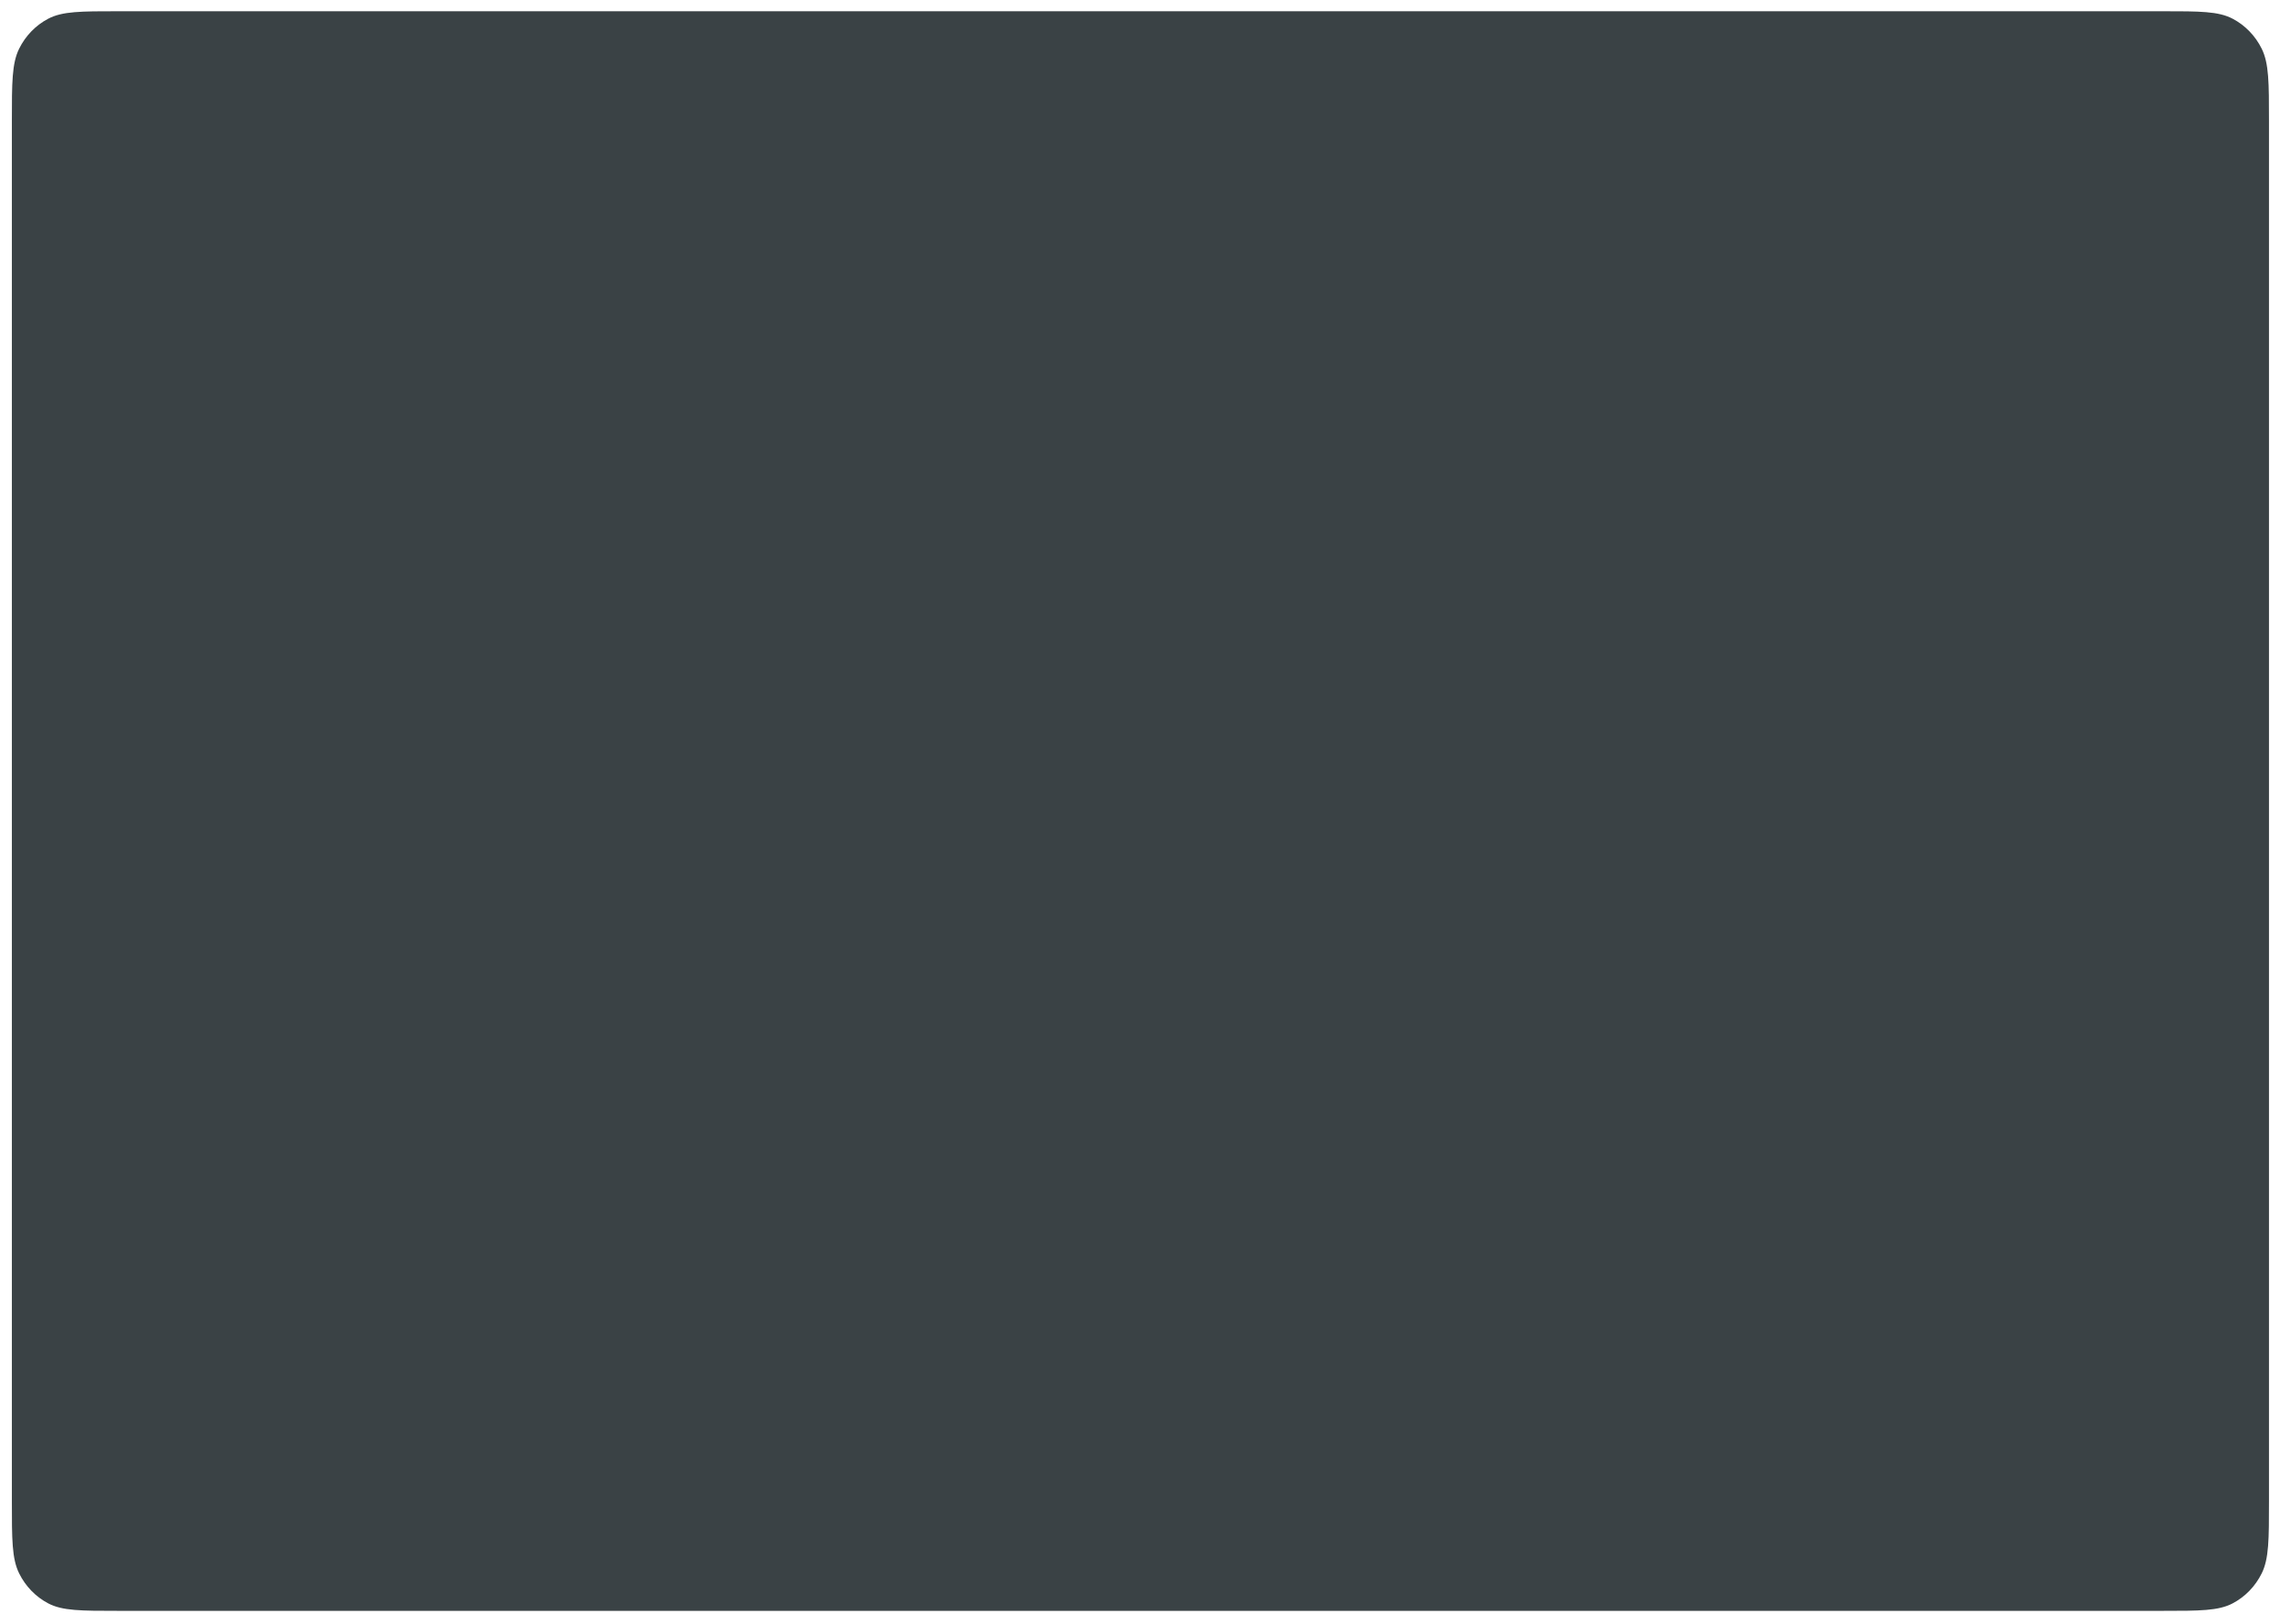 <?xml version="1.0" encoding="utf-8"?>
<svg xmlns="http://www.w3.org/2000/svg" fill="none" height="100%" overflow="visible" preserveAspectRatio="none" style="display: block;" viewBox="0 0 768 547" width="100%">
<g filter="url(#filter0_dd_0_171747)" id="Outside Casing">
<path d="M4 39.02C4 26.061 4 19.582 6.442 14.633C8.59 10.28 12.017 6.74 16.232 4.522C21.024 2 27.297 2 39.844 2H728.442C740.989 2 747.262 2 752.054 4.522C756.269 6.74 759.697 10.28 761.844 14.633C764.286 19.582 764.286 26.061 764.286 39.02V503.884C764.286 516.842 764.286 523.321 761.844 528.271C759.697 532.624 756.269 536.164 752.054 538.382C747.262 540.904 740.989 540.904 728.442 540.904H39.844C27.297 540.904 21.024 540.904 16.232 538.382C12.017 536.164 8.59 532.624 6.442 528.271C4 523.321 4 516.842 4 503.884V39.02Z" fill="#3A4245"/>
</g>
<defs>
<filter color-interpolation-filters="sRGB" filterUnits="userSpaceOnUse" height="546.053" id="filter0_dd_0_171747" width="767.435" x="0.426" y="0.213">
<feFlood flood-opacity="0" result="BackgroundImageFix"/>
<feColorMatrix in="SourceAlpha" result="hardAlpha" type="matrix" values="0 0 0 0 0 0 0 0 0 0 0 0 0 0 0 0 0 0 127 0"/>
<feOffset/>
<feGaussianBlur stdDeviation="0.894"/>
<feColorMatrix type="matrix" values="0 0 0 0 0 0 0 0 0 0.082 0 0 0 0 0.251 0 0 0 0.14 0"/>
<feBlend in2="BackgroundImageFix" mode="normal" result="effect1_dropShadow_0_171747"/>
<feColorMatrix in="SourceAlpha" result="hardAlpha" type="matrix" values="0 0 0 0 0 0 0 0 0 0 0 0 0 0 0 0 0 0 127 0"/>
<feOffset dy="1.787"/>
<feGaussianBlur stdDeviation="1.787"/>
<feColorMatrix type="matrix" values="0 0 0 0 0 0 0 0 0 0.082 0 0 0 0 0.251 0 0 0 0.05 0"/>
<feBlend in2="effect1_dropShadow_0_171747" mode="normal" result="effect2_dropShadow_0_171747"/>
<feBlend in="SourceGraphic" in2="effect2_dropShadow_0_171747" mode="normal" result="shape"/>
</filter>
</defs>
</svg>